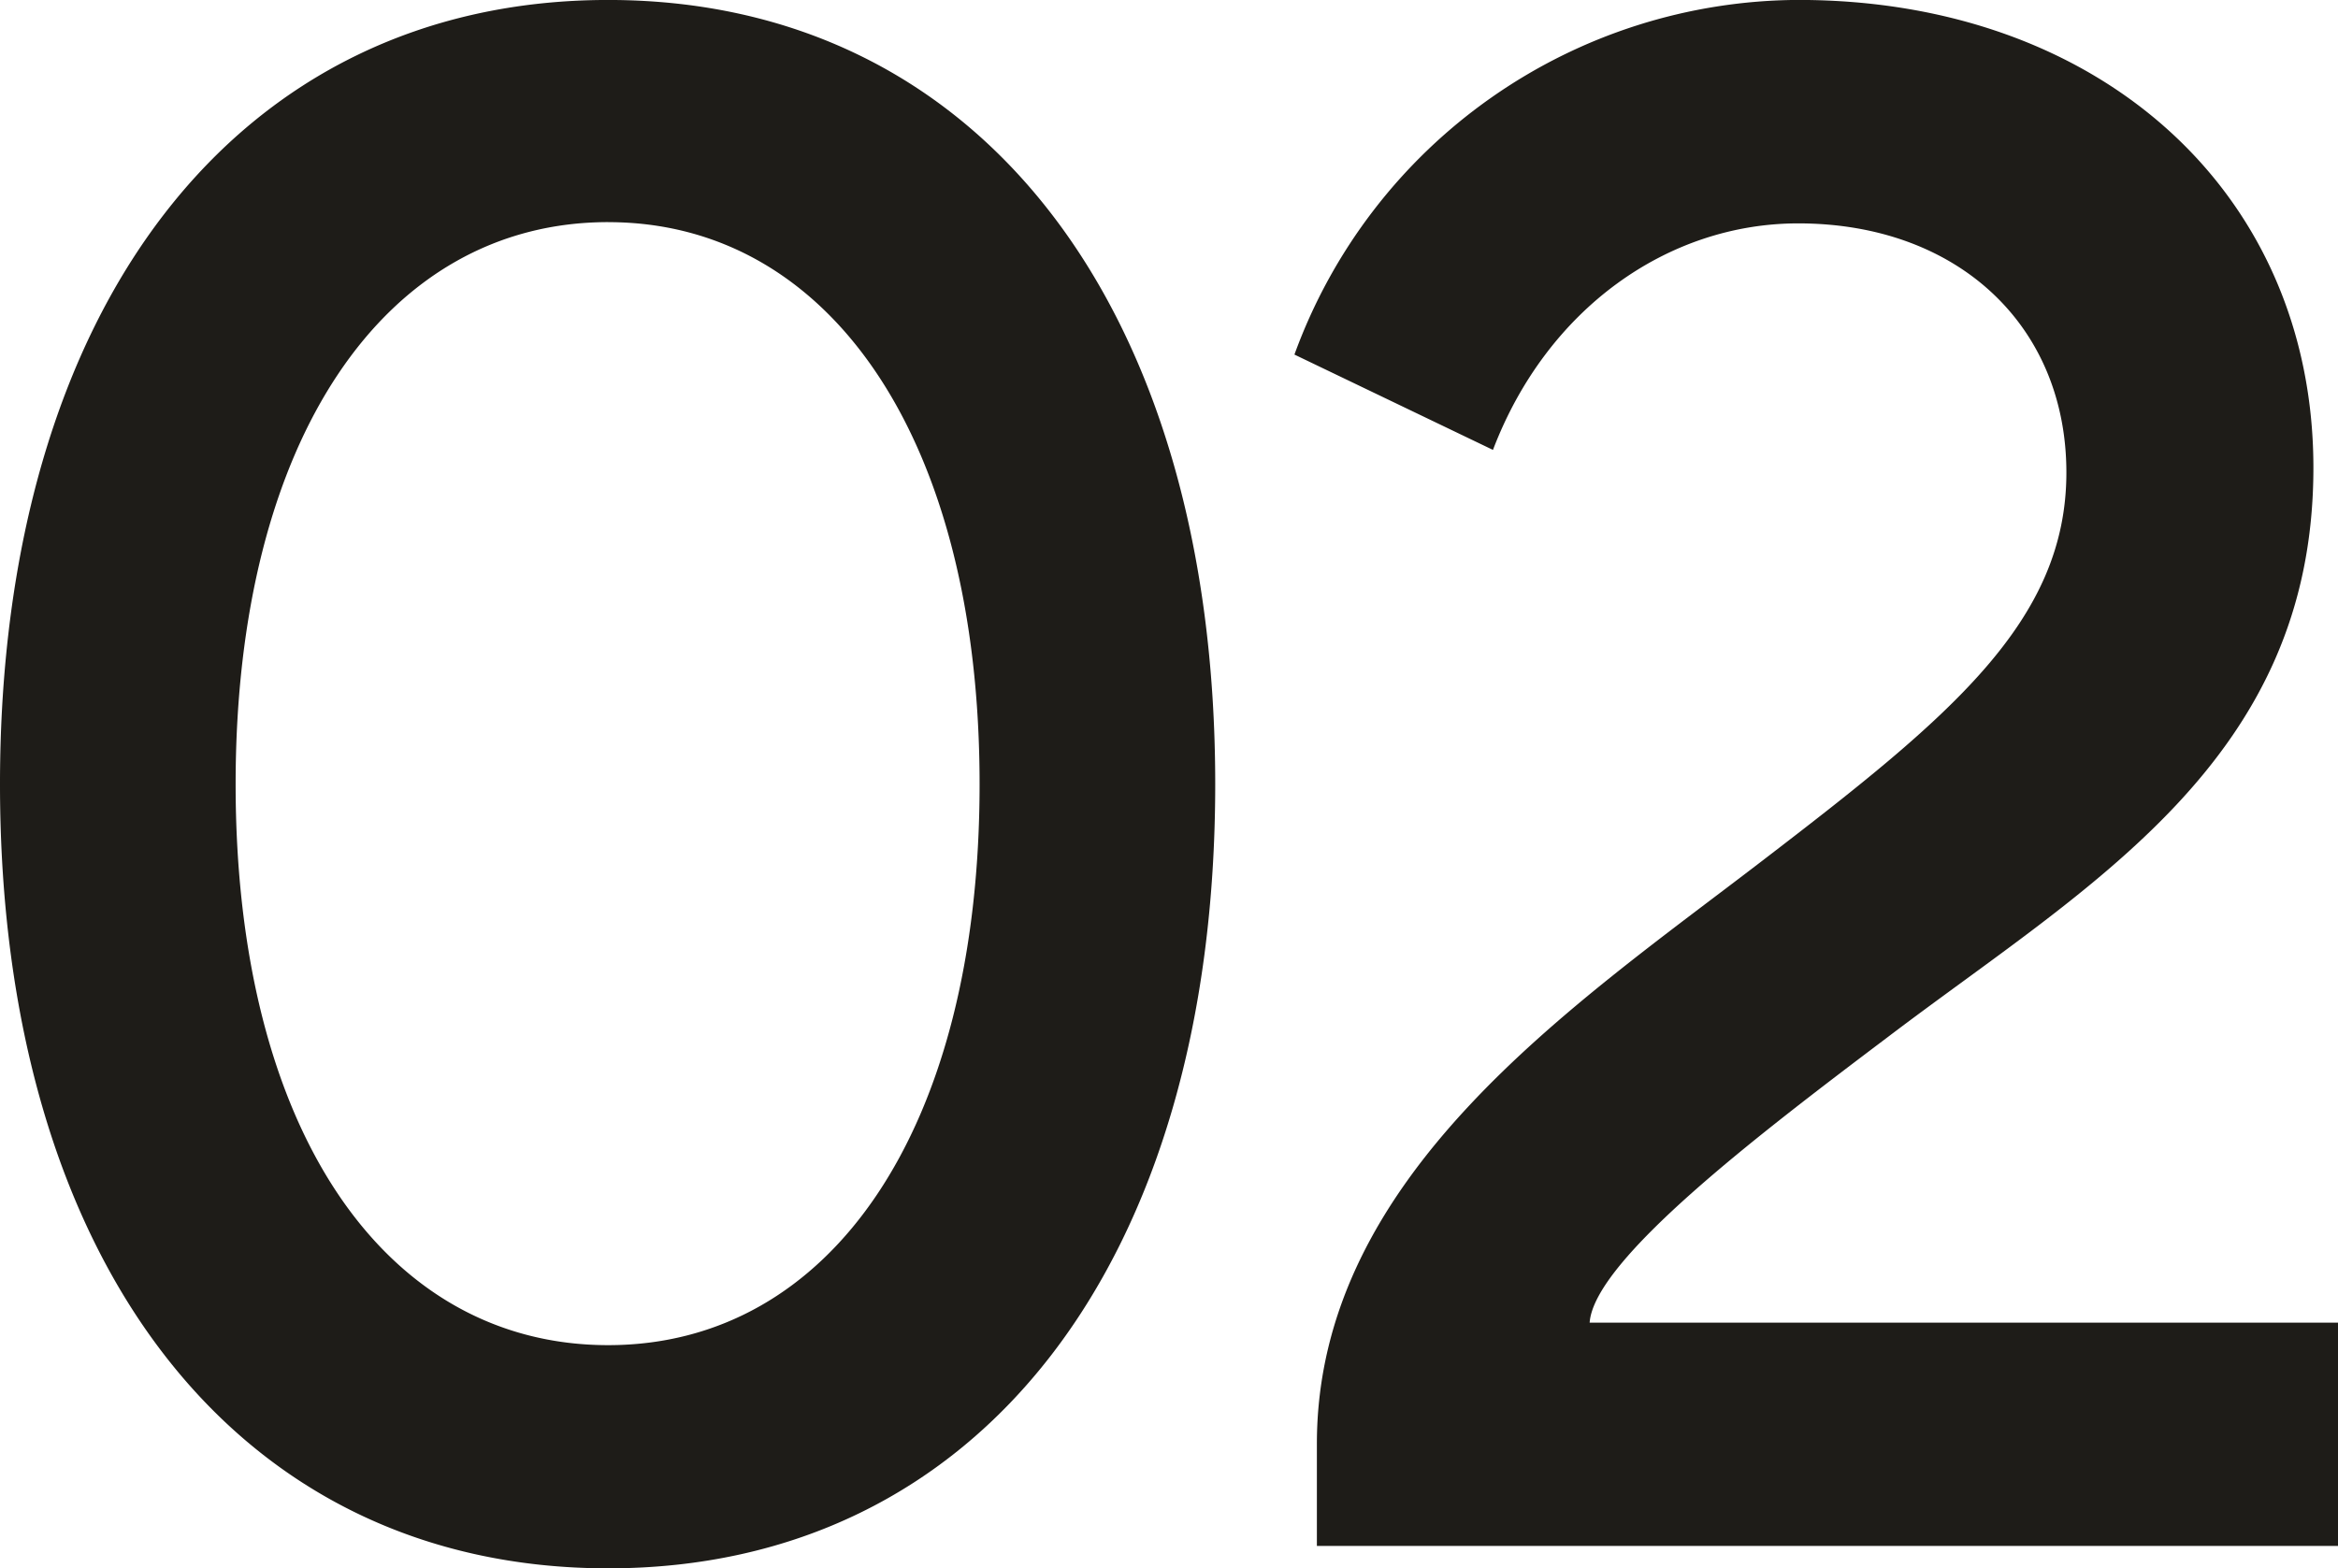 <svg xmlns="http://www.w3.org/2000/svg" width="72.234" height="48.466" viewBox="0 0 72.234 48.466">
  <path id="パス_142858" data-name="パス 142858" d="M-17.223.693C-5.748.693,1.532-8.771,1.532-23.54c0-14.734-7.28-24.233-18.755-24.233s-18.79,9.5-18.79,24.233C-36.013-8.771-28.7.693-17.223.693Zm0-41.6c6.864,0,11.475,6.726,11.475,17.369,0,10.678-4.611,17.334-11.475,17.334-6.9,0-11.51-6.656-11.51-17.334C-28.733-34.183-24.122-40.908-17.223-40.908Zm21.2,4.091,6.136,2.947c1.664-4.368,5.408-7,9.43-7,4.923,0,8.286,3.155,8.286,7.7,0,4.611-3.605,7.558-9.4,12C12.578-16.675,4.673-11.44,4.673-3.155V0H36.221V-6.9H13.1c.139-1.941,5.235-5.824,9.187-8.806,6.206-4.715,13.174-8.528,13.174-17.611,0-8.494-6.587-14.457-15.913-14.457A16.638,16.638,0,0,0,3.98-36.817Z" transform="translate(36.013 47.772)" fill="#1e1c18"/>
</svg>
